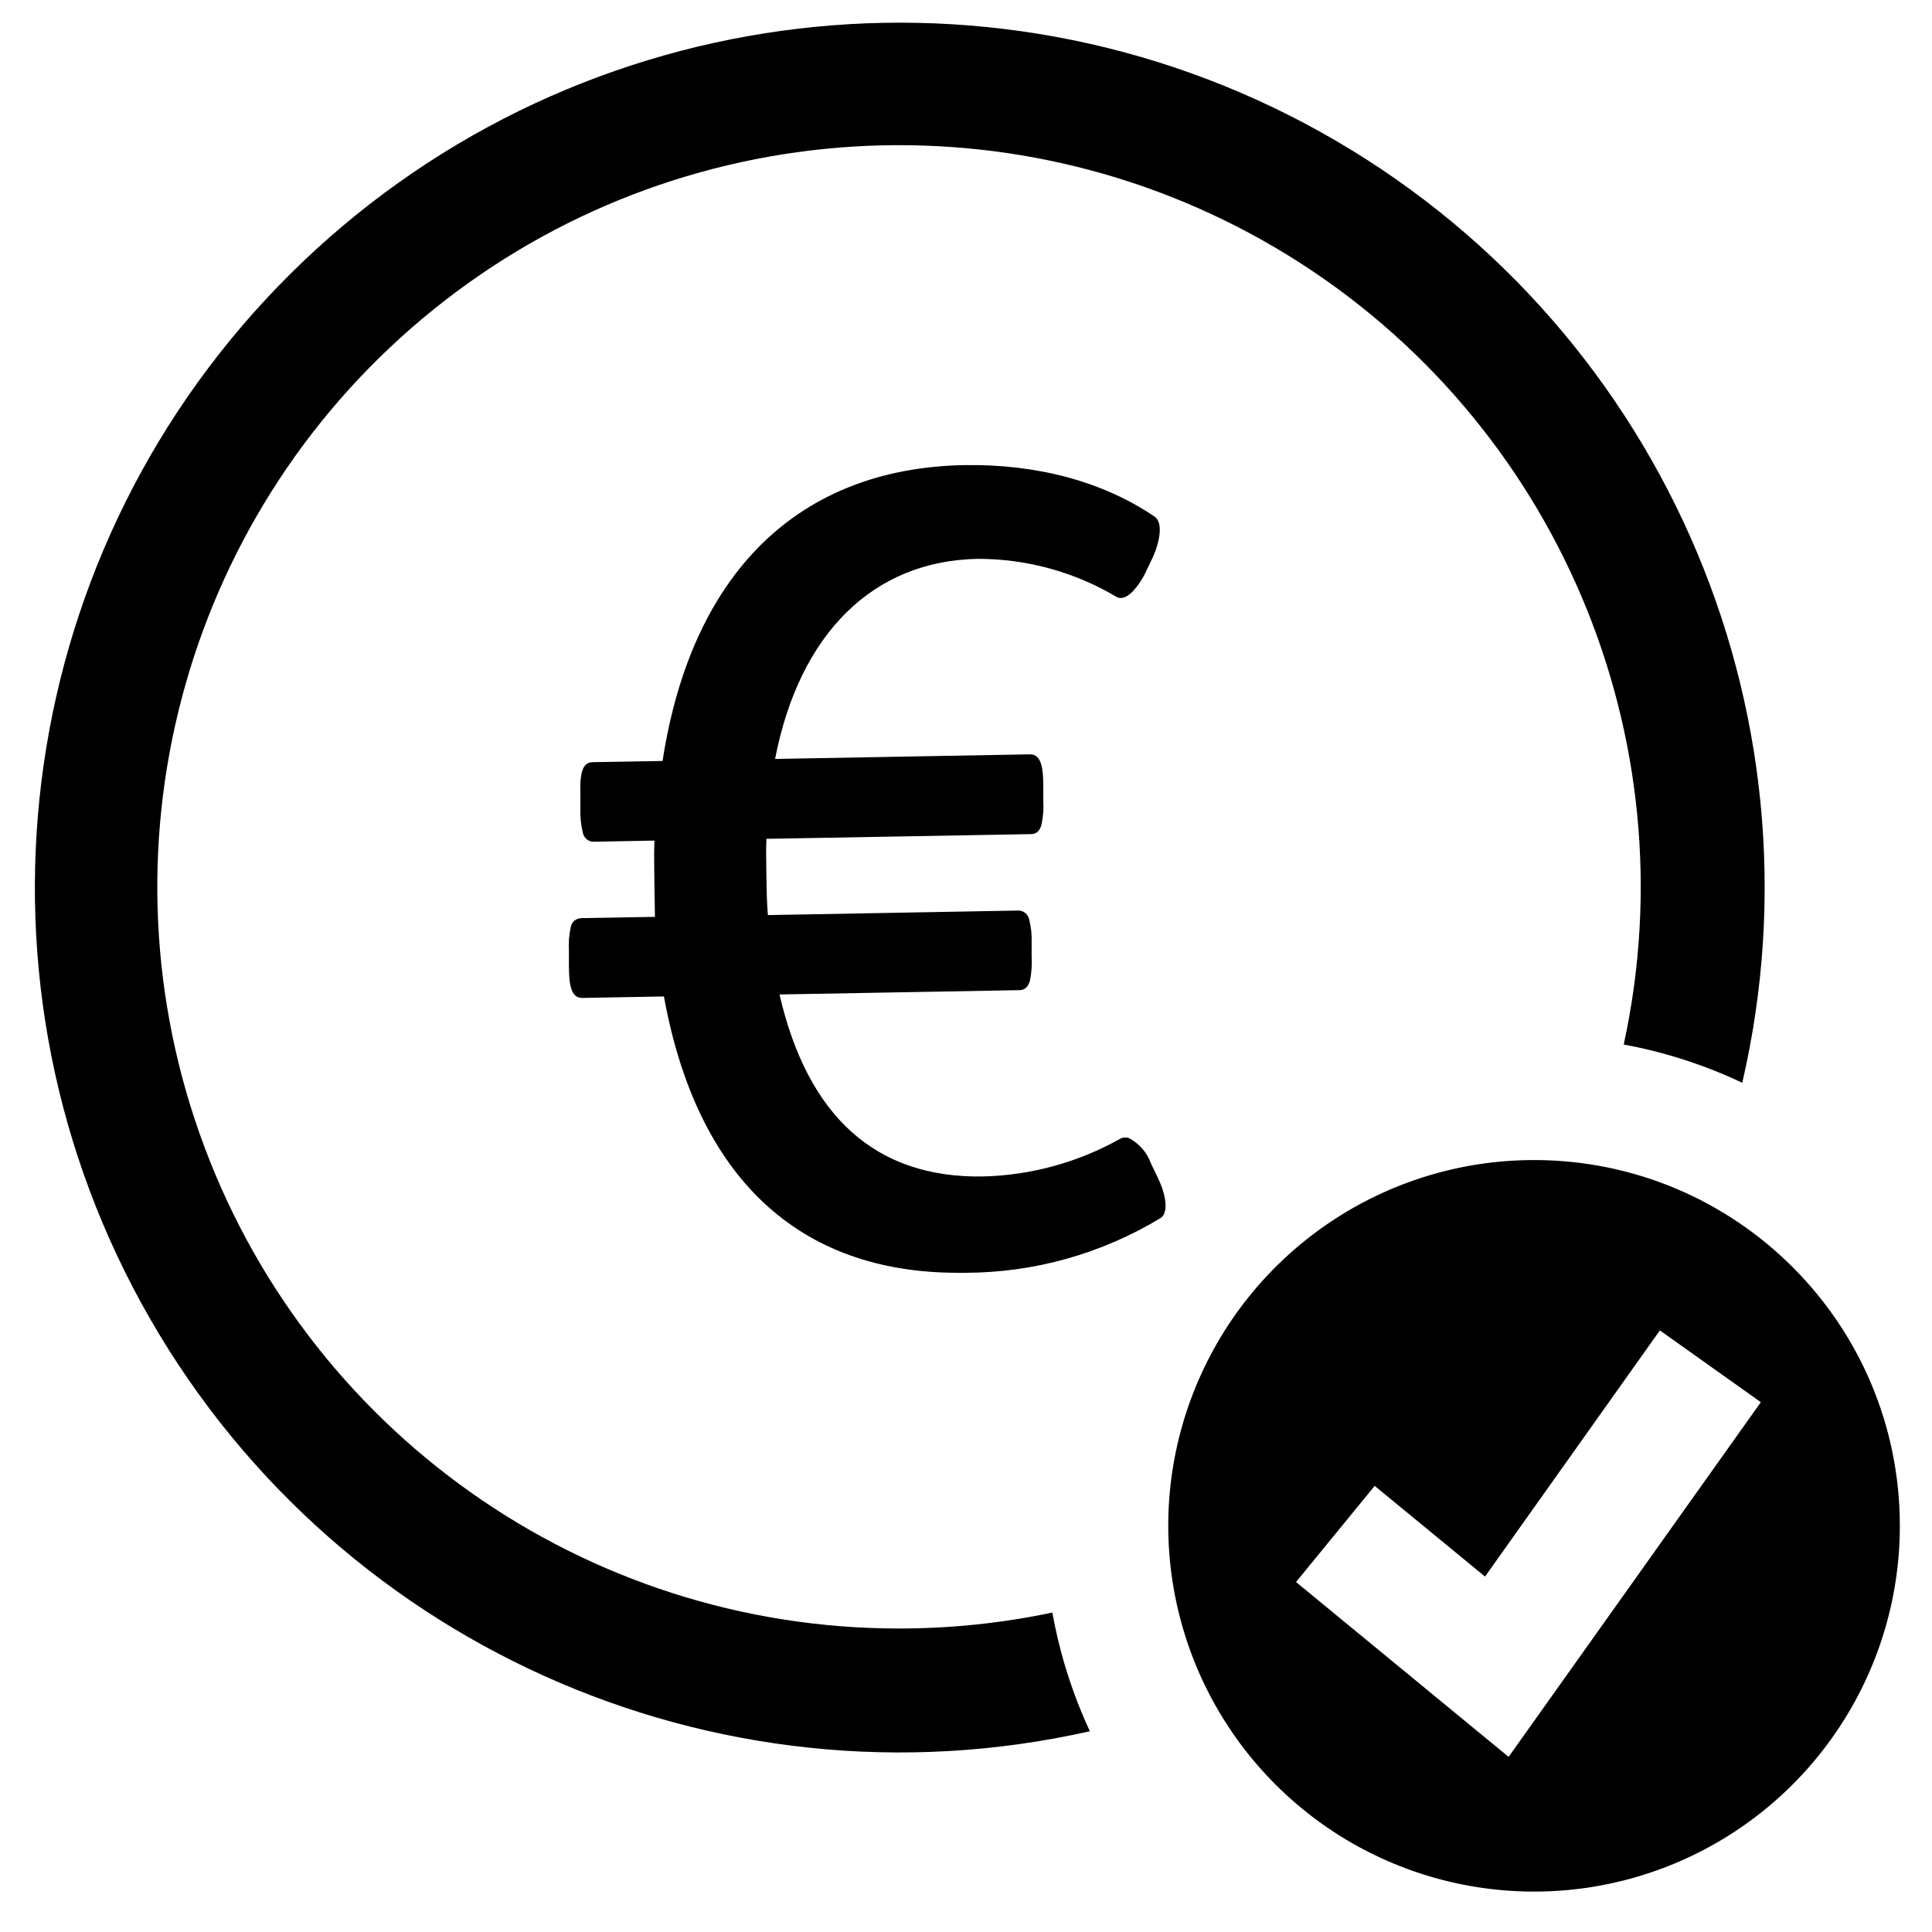 <svg width="34" height="34" viewBox="0 0 34 34" fill="none" xmlns="http://www.w3.org/2000/svg">
<path fill-rule="evenodd" clip-rule="evenodd" d="M15.825 28.659C10.289 28.661 5.356 25.171 3.513 19.951C1.671 14.732 3.321 8.918 7.631 5.445C11.94 1.971 17.972 1.594 22.681 4.502C27.39 7.411 29.752 12.974 28.575 18.382C29.297 18.515 29.998 18.741 30.661 19.055C32.193 12.446 29.165 5.622 23.238 2.322C17.311 -0.978 9.916 0.042 5.105 4.825C0.293 9.607 -0.772 16.996 2.492 22.943C5.756 28.89 12.562 31.958 19.18 30.467C18.871 29.802 18.649 29.1 18.52 28.378C17.634 28.565 16.73 28.659 15.825 28.659ZM21.05 24.387C22.047 21.982 24.395 20.414 26.998 20.415C30.553 20.416 33.434 23.297 33.434 26.852C33.434 29.455 31.865 31.802 29.46 32.799C27.054 33.795 24.285 33.244 22.445 31.403C20.604 29.561 20.053 26.793 21.05 24.387ZM22.808 27.841L26.549 30.918L30.988 24.676L29.211 23.413L26.134 27.745L24.192 26.149L22.808 27.841ZM20.254 20.473L20.372 20.718C20.508 20.996 20.577 21.326 20.429 21.433C19.39 22.063 18.199 22.398 16.985 22.399H16.857C14.051 22.399 12.264 20.721 11.684 17.536L10.243 17.562C10.038 17.562 10.012 17.298 10.012 16.978V16.73C10.004 16.593 10.014 16.455 10.043 16.321C10.057 16.229 10.135 16.16 10.227 16.158L11.526 16.135L11.517 15.579C11.517 15.489 11.516 15.401 11.514 15.314C11.512 15.141 11.51 14.97 11.517 14.793L10.449 14.813C10.357 14.814 10.277 14.75 10.258 14.659C10.224 14.52 10.209 14.377 10.214 14.233V13.986C10.207 13.687 10.22 13.413 10.429 13.413L11.66 13.392C12.169 10.087 14.047 8.239 16.971 8.185C18.247 8.165 19.407 8.473 20.315 9.089C20.472 9.19 20.415 9.521 20.289 9.805L20.178 10.036C20.117 10.174 20.033 10.301 19.931 10.412C19.803 10.539 19.712 10.535 19.657 10.509C18.917 10.067 18.071 9.834 17.209 9.835C15.366 9.867 14.068 11.15 13.64 13.356L18.129 13.275C18.334 13.275 18.36 13.542 18.36 13.839V14.087C18.369 14.23 18.358 14.373 18.329 14.513C18.298 14.624 18.237 14.679 18.145 14.679L13.488 14.762C13.48 14.938 13.483 15.133 13.486 15.323C13.486 15.36 13.487 15.397 13.488 15.433C13.491 15.658 13.495 15.89 13.514 16.104L17.924 16.024C18.015 16.026 18.092 16.089 18.111 16.178C18.145 16.311 18.16 16.448 18.155 16.585V16.833C18.164 16.976 18.154 17.119 18.125 17.259C18.094 17.37 18.032 17.425 17.94 17.425L13.718 17.501C14.217 19.661 15.421 20.733 17.294 20.704C18.144 20.684 18.976 20.456 19.717 20.038C19.765 20.014 19.82 20.011 19.871 20.03C20.049 20.125 20.186 20.283 20.254 20.473Z" fill="black"/>
</svg>
